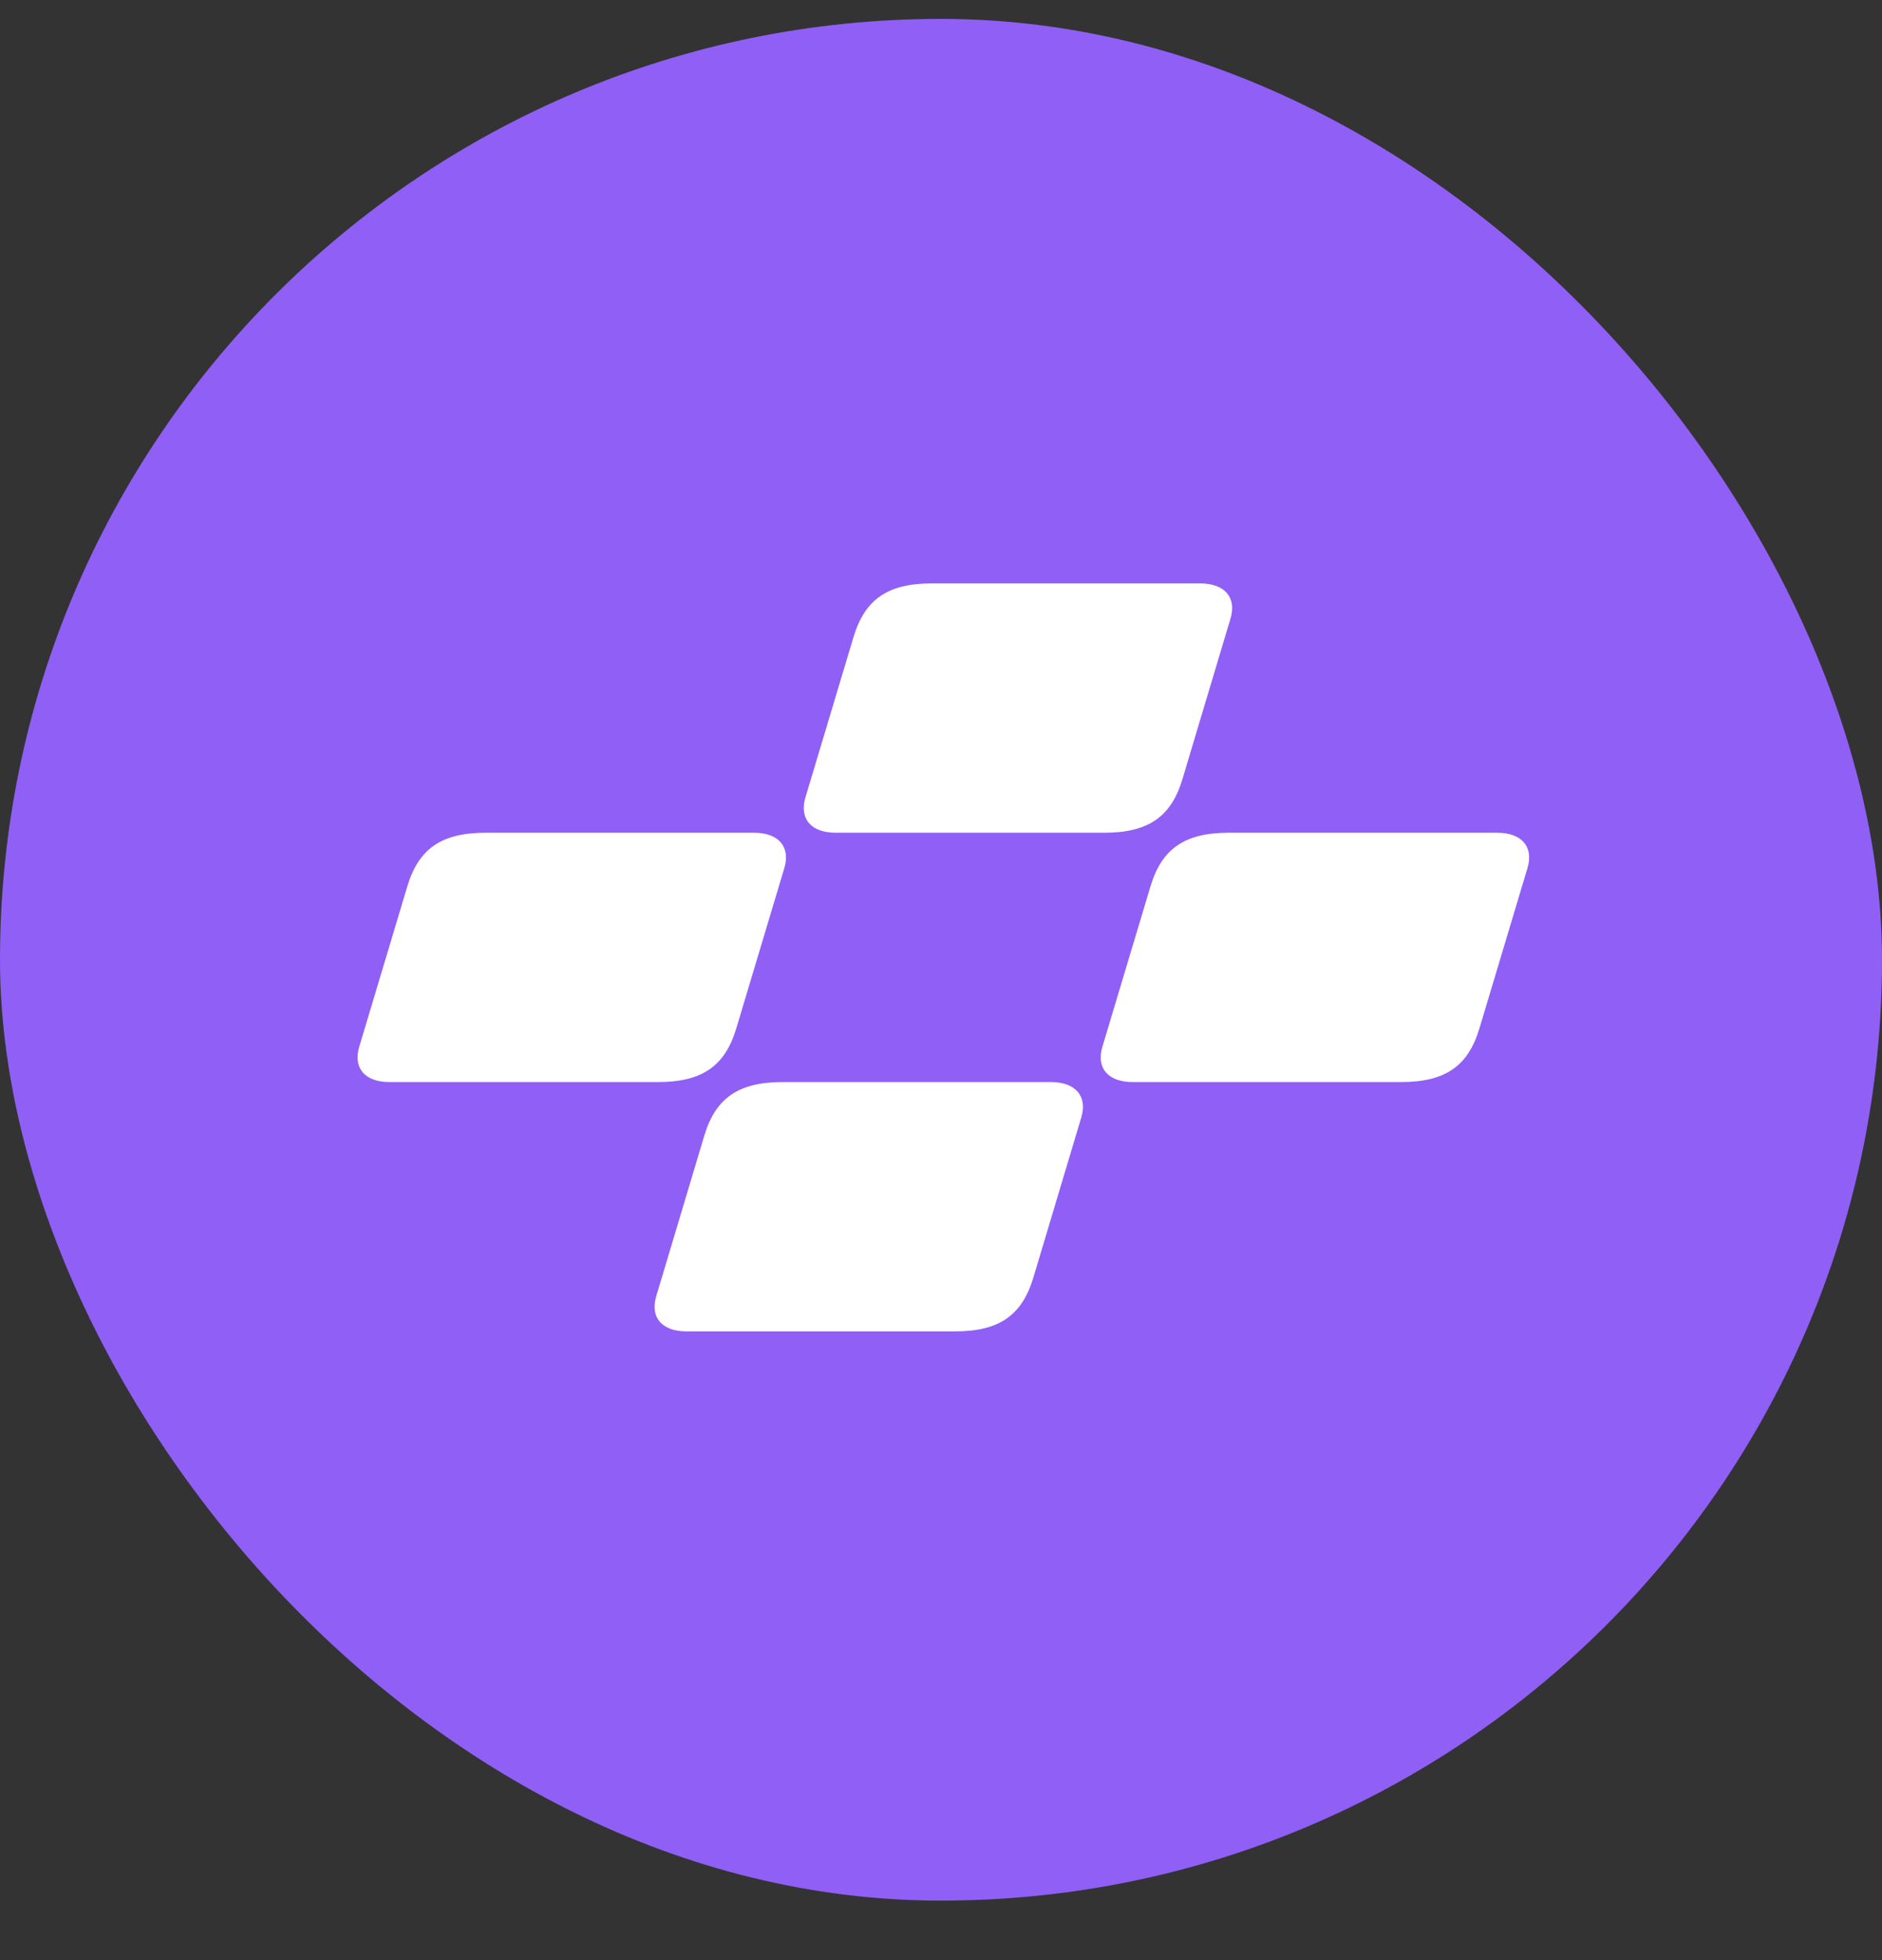 <svg xmlns="http://www.w3.org/2000/svg" width="24" height="25" viewBox="0 0 24 25" fill="none"><rect x="0" y="0" width="24" height="25" fill="#333333" stroke="none"/><g clip-path="url(#clip0_293_307)"><rect y="0.241" width="24" height="24" rx="12" fill="#905FF6"></rect><path d="M8.389 13.801H4.968C4.655 13.801 4.5 13.624 4.581 13.351L5.193 11.309C5.338 10.823 5.631 10.621 6.194 10.621H9.615C9.928 10.621 10.083 10.799 10.002 11.072L9.39 13.114C9.245 13.6 8.952 13.801 8.389 13.801ZM10.658 10.621H14.079C14.642 10.621 14.935 10.42 15.08 9.934L15.691 7.892C15.773 7.619 15.617 7.441 15.305 7.441H11.883C11.321 7.441 11.028 7.643 10.883 8.129L10.271 10.171C10.19 10.444 10.345 10.621 10.658 10.621ZM13.402 13.801H9.981C9.418 13.801 9.125 14.003 8.98 14.489L8.369 16.531C8.287 16.804 8.443 16.981 8.755 16.981H12.177C12.739 16.981 13.032 16.78 13.178 16.294L13.789 14.252C13.87 13.979 13.715 13.801 13.402 13.801ZM19.092 10.621H15.671C15.108 10.621 14.815 10.823 14.67 11.309L14.058 13.351C13.977 13.624 14.132 13.801 14.445 13.801H17.866C18.429 13.801 18.722 13.6 18.867 13.114L19.479 11.072C19.56 10.799 19.405 10.621 19.092 10.621Z" fill="white"></path></g><defs><clipPath id="clip0_293_307"><rect width="24" height="24" fill="white" transform="translate(0 0.241)"></rect></clipPath></defs></svg>